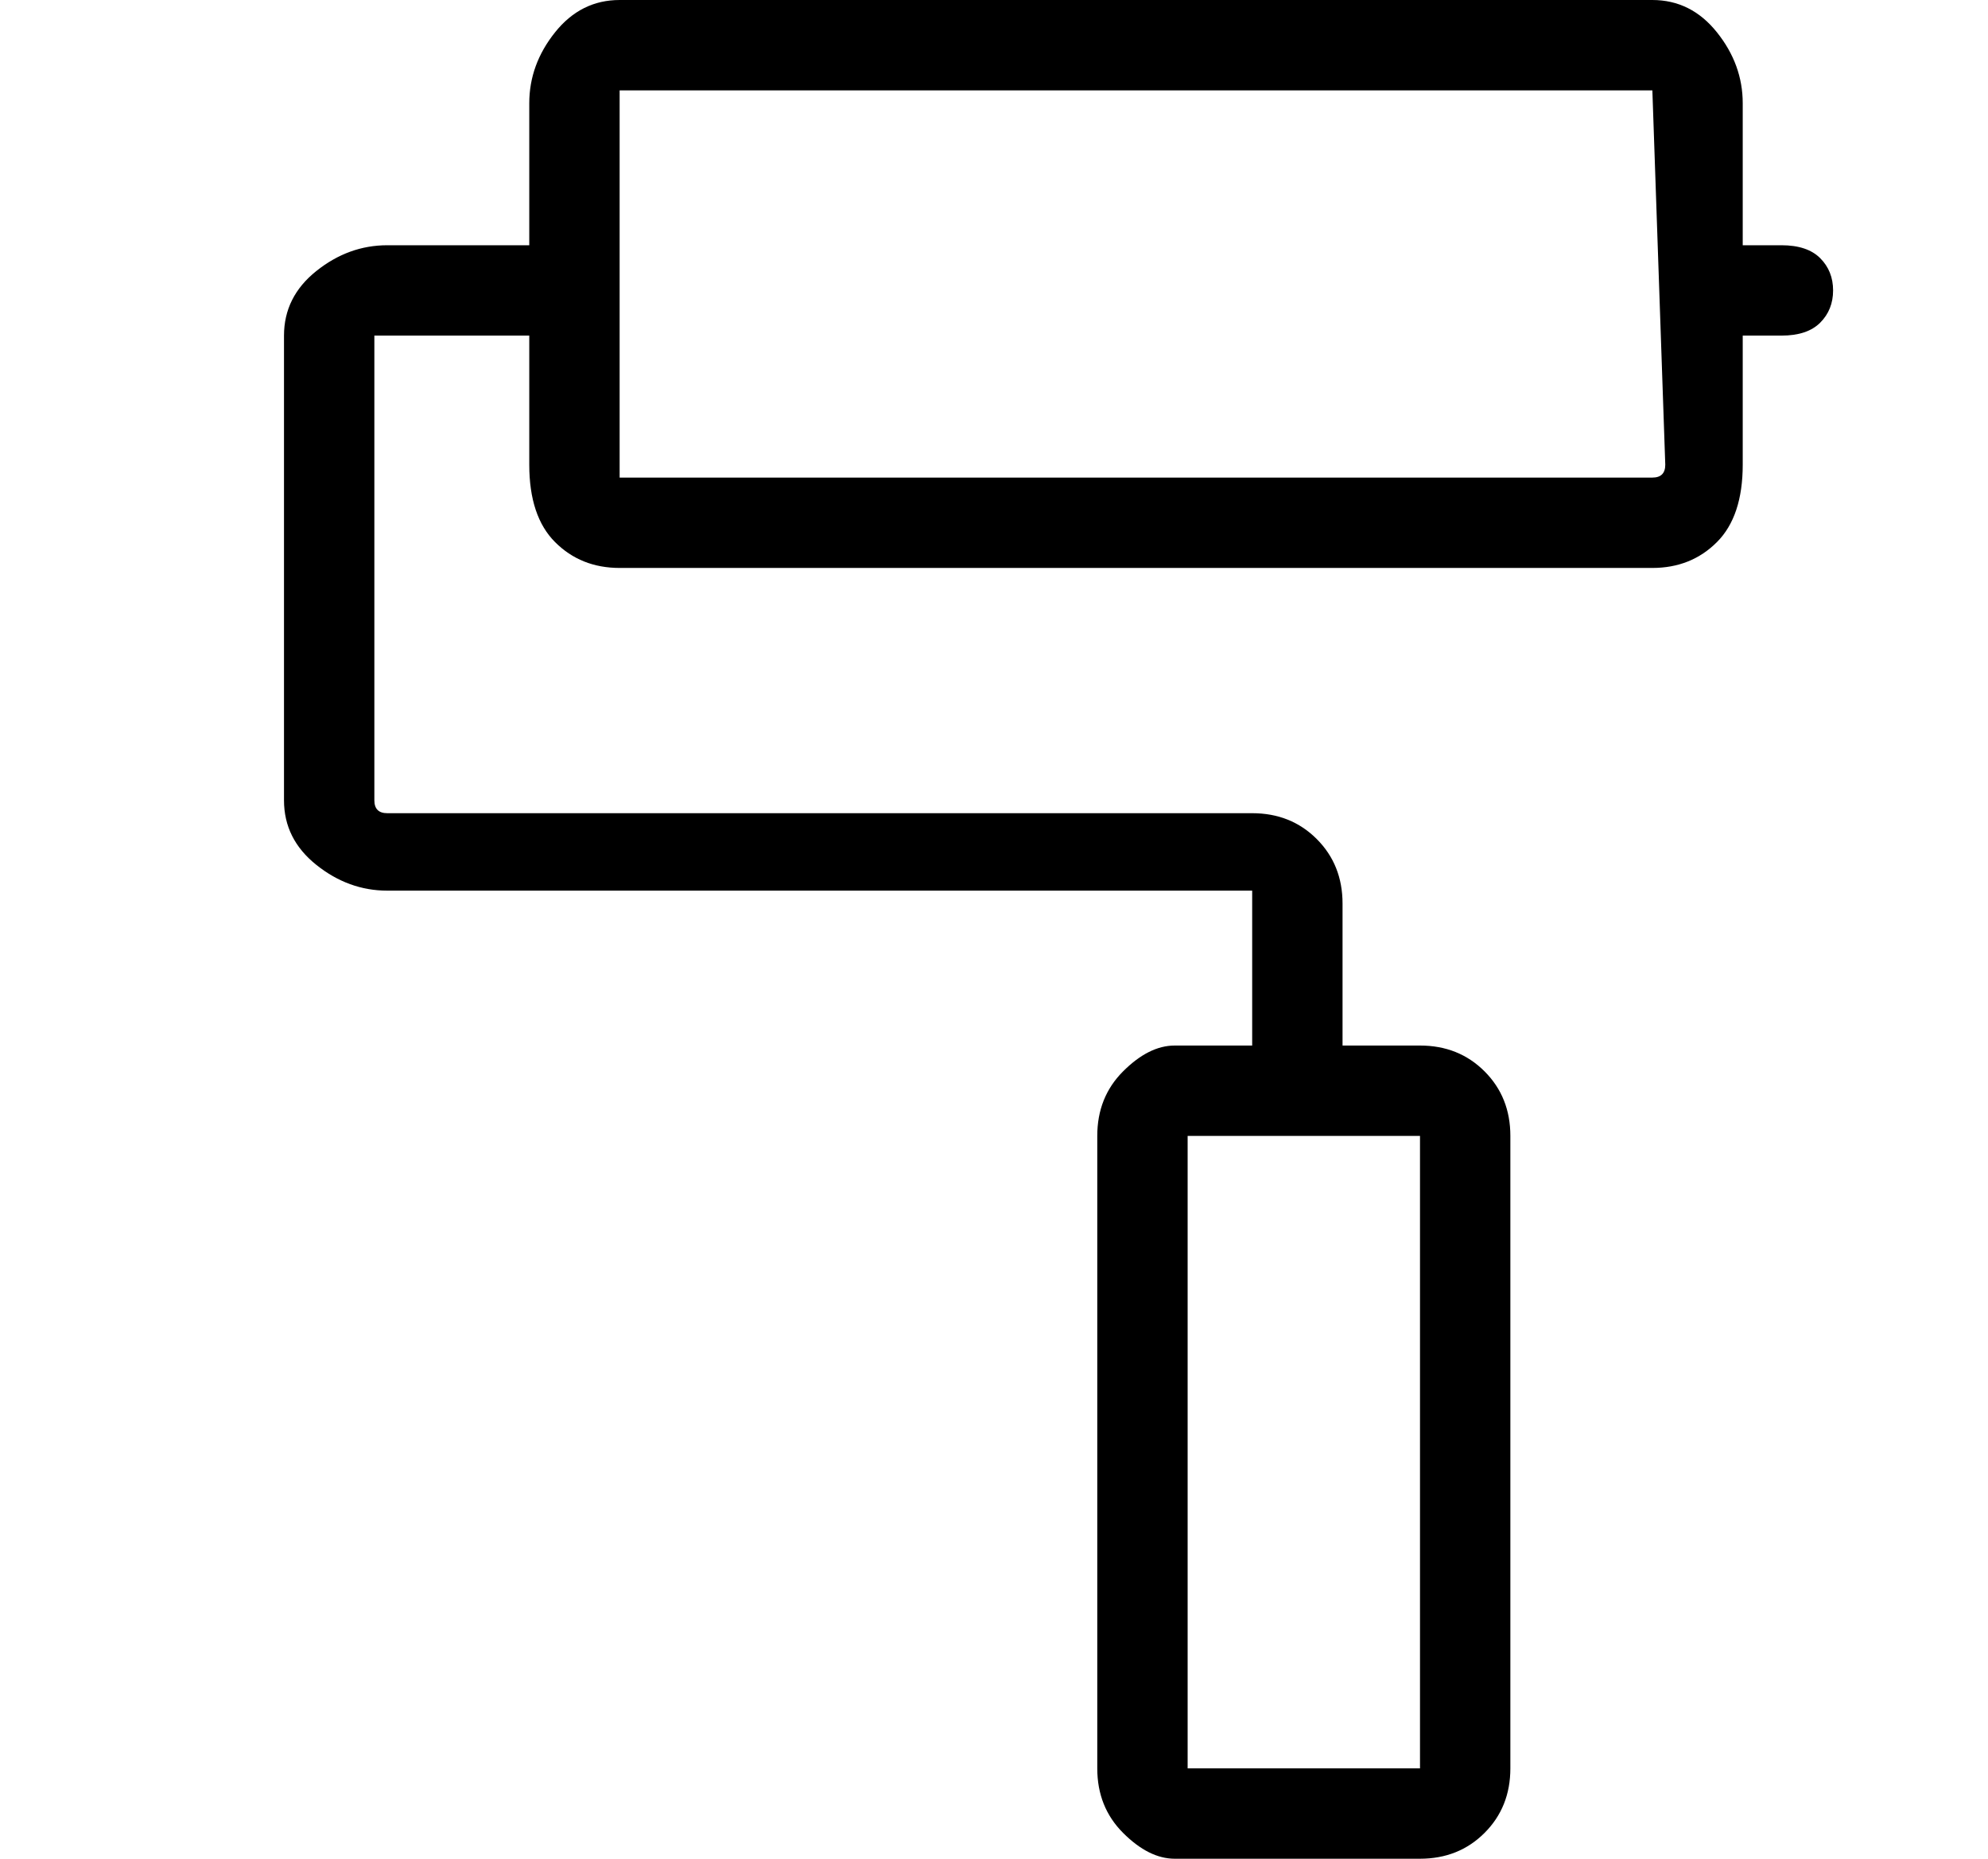 <?xml version="1.0" standalone="no"?>
<!DOCTYPE svg PUBLIC "-//W3C//DTD SVG 1.1//EN" "http://www.w3.org/Graphics/SVG/1.1/DTD/svg11.dtd" >
<svg xmlns="http://www.w3.org/2000/svg" xmlns:xlink="http://www.w3.org/1999/xlink" version="1.1" viewBox="-10 0 154 144">
   <path fill="currentColor"
d="M128 19h-3v-11q0 -3 -2 -5.5t-5 -2.5h-80q-3 0 -5 2.5t-2 5.5v11h-11q-3 0 -5.5 2t-2.5 5v36q0 3 2.5 5t5.5 2h67v1v11h-6q-2 0 -4 2t-2 5v49q0 3 2 5t4 2h19q3 0 5 -2t2 -5v-49q0 -3 -2 -5t-5 -2h-6v-11q0 -3 -2 -5t-5 -2h-67q-1 0 -1 -1v-36h1h11v10q0 4 2 6t5 2h80
q3 0 5 -2t2 -6v-10h3q2 0 3 -1t1 -2.5t-1 -2.5t-3 -1zM100 88v49h-18v-49h18zM119 36q0 1 -1 1h-80v-29v-1h80z" />
</svg>
